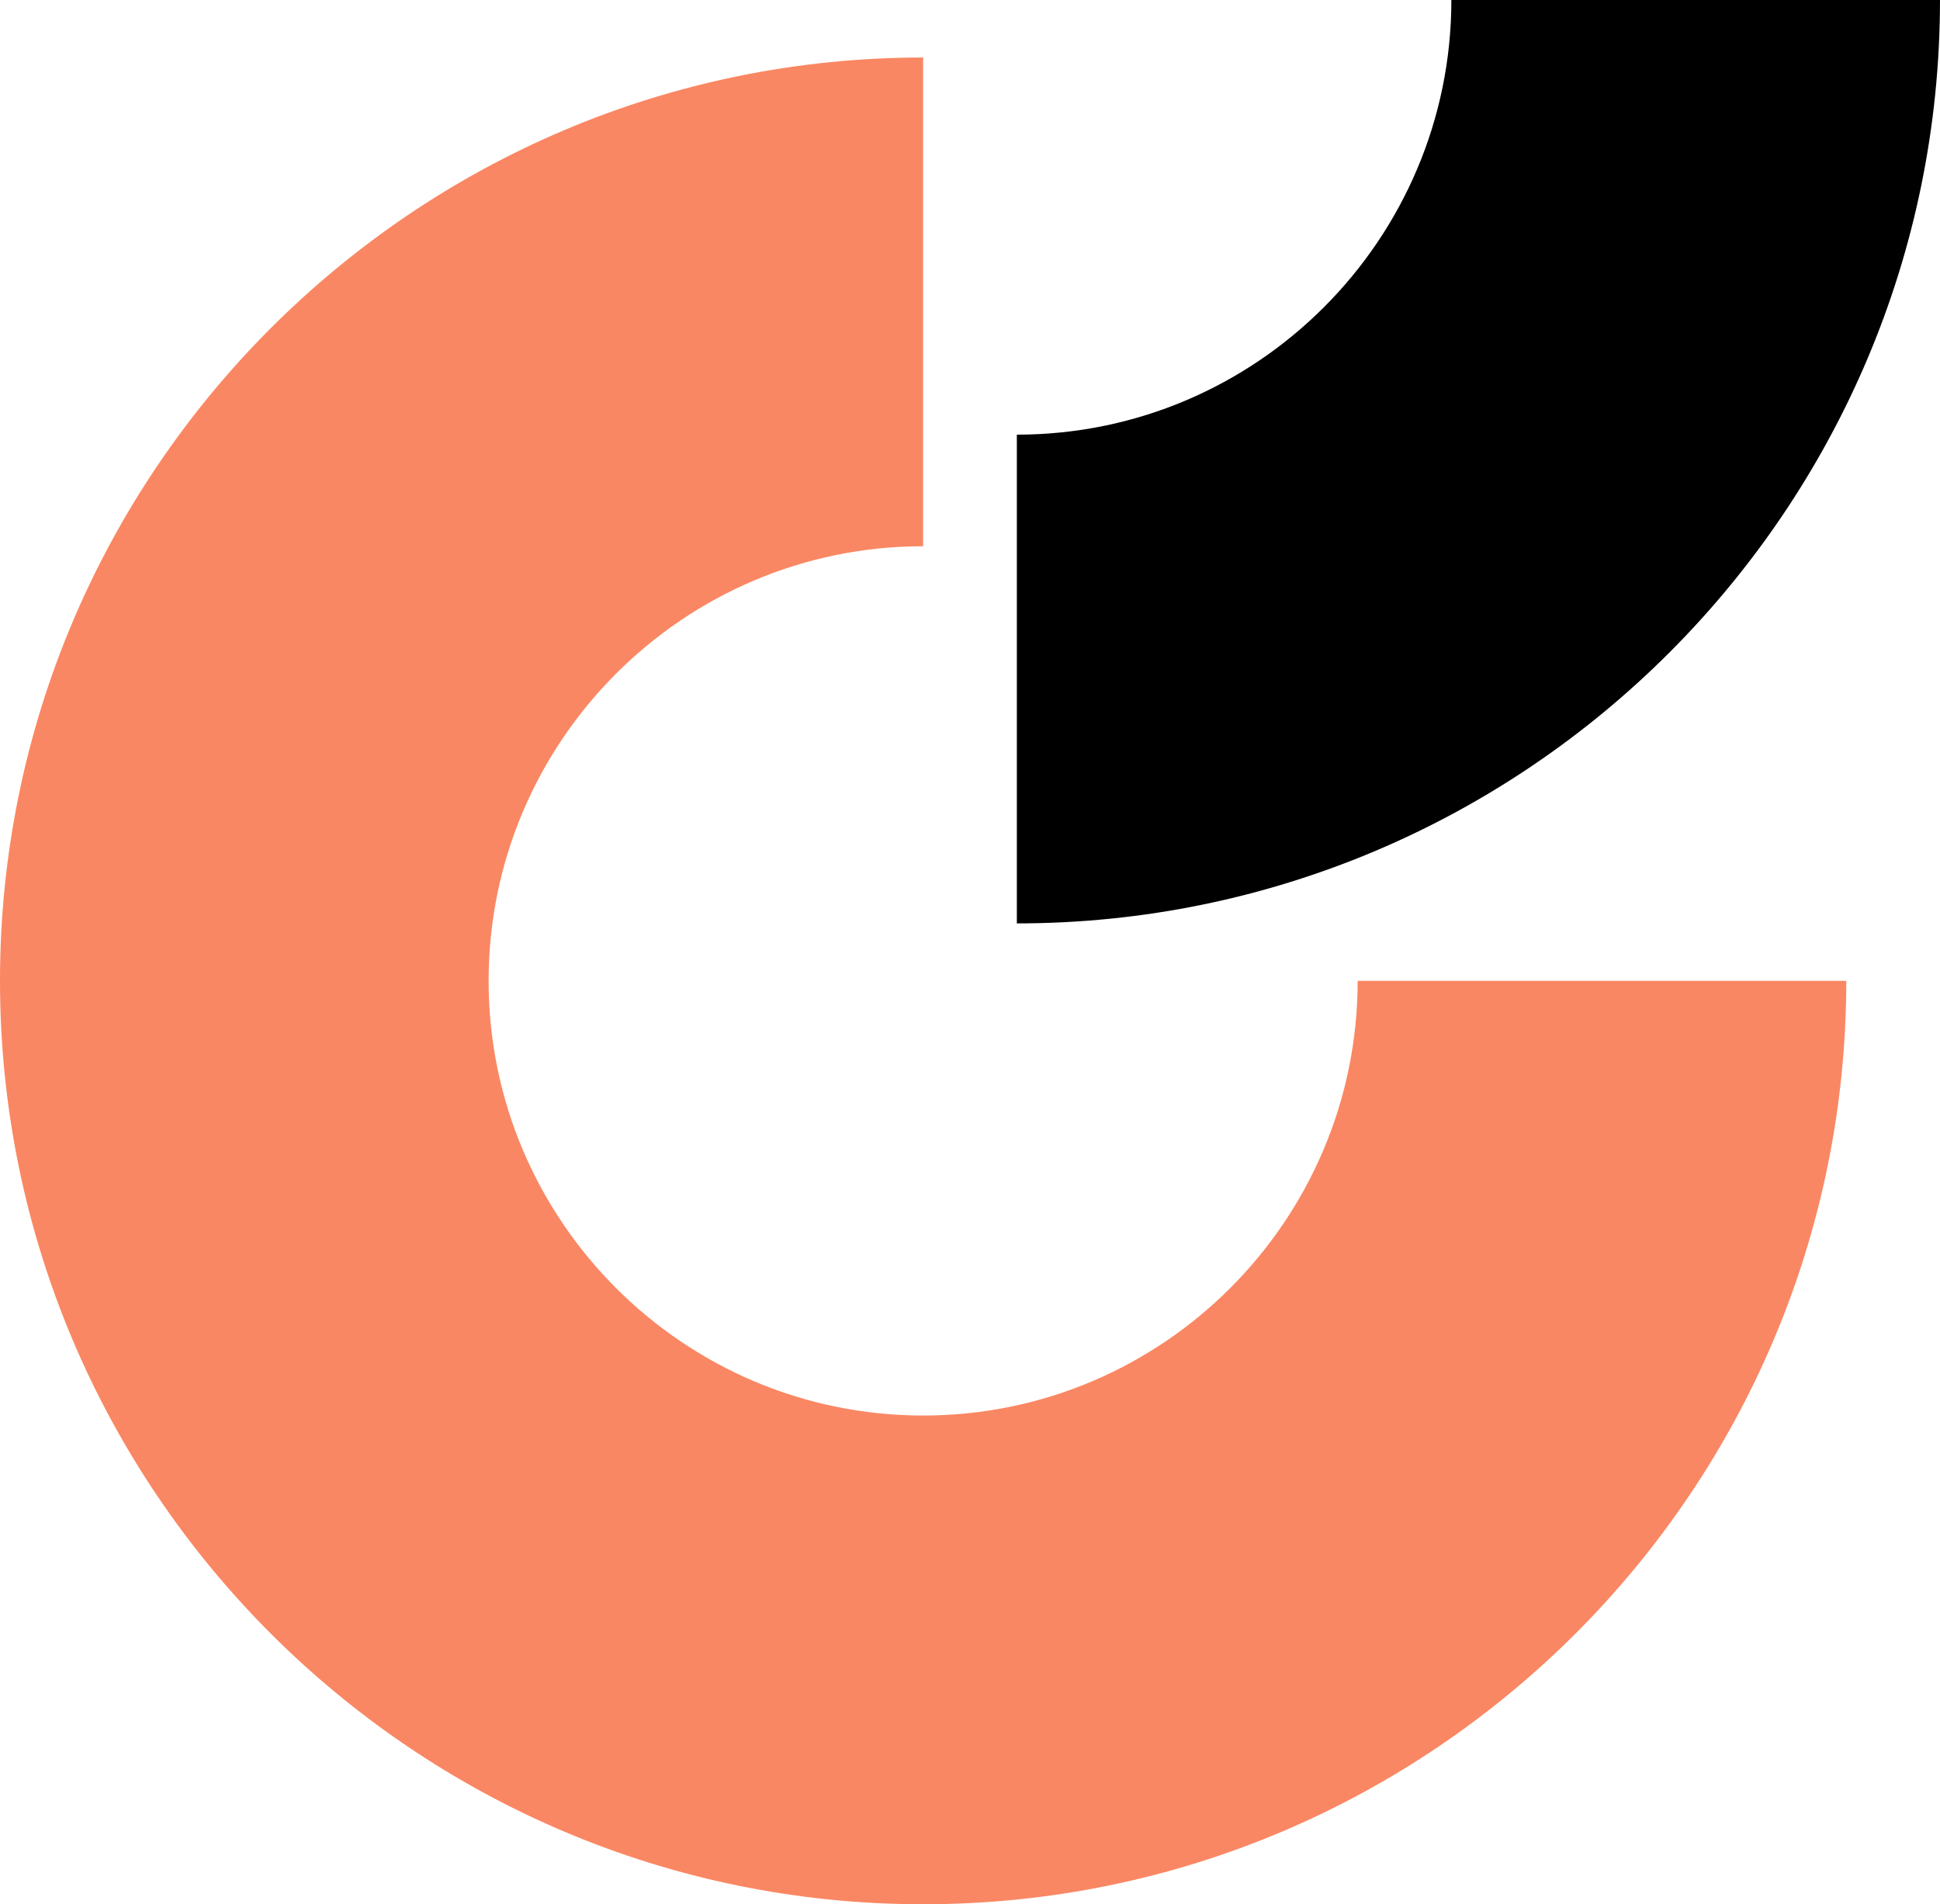 <?xml version="1.0" encoding="UTF-8" standalone="no"?><svg xmlns="http://www.w3.org/2000/svg" xmlns:xlink="http://www.w3.org/1999/xlink" fill="#000000" height="473.4" preserveAspectRatio="xMidYMid meet" version="1" viewBox="0.0 0.0 482.4 473.4" width="482.4" zoomAndPan="magnify"><g id="change1_1"><path d="M459.096,243.841c0,126.58-102.975,229.555-229.548,229.555S0,370.421,0,243.841 C0,117.269,102.975,14.293,229.548,14.293v121.5c-59.578,0-108.048,48.469-108.048,108.048 s48.469,108.055,108.048,108.055s108.048-48.477,108.048-108.055v0H459.096z" fill="#fa8763"/></g><g id="change2_1"><path d="M482.396,0c0,126.58-102.975,229.555-229.548,229.555v-121.5 C312.426,108.055,360.896,59.578,360.896,0H482.396z" fill="#000000"/></g></svg>